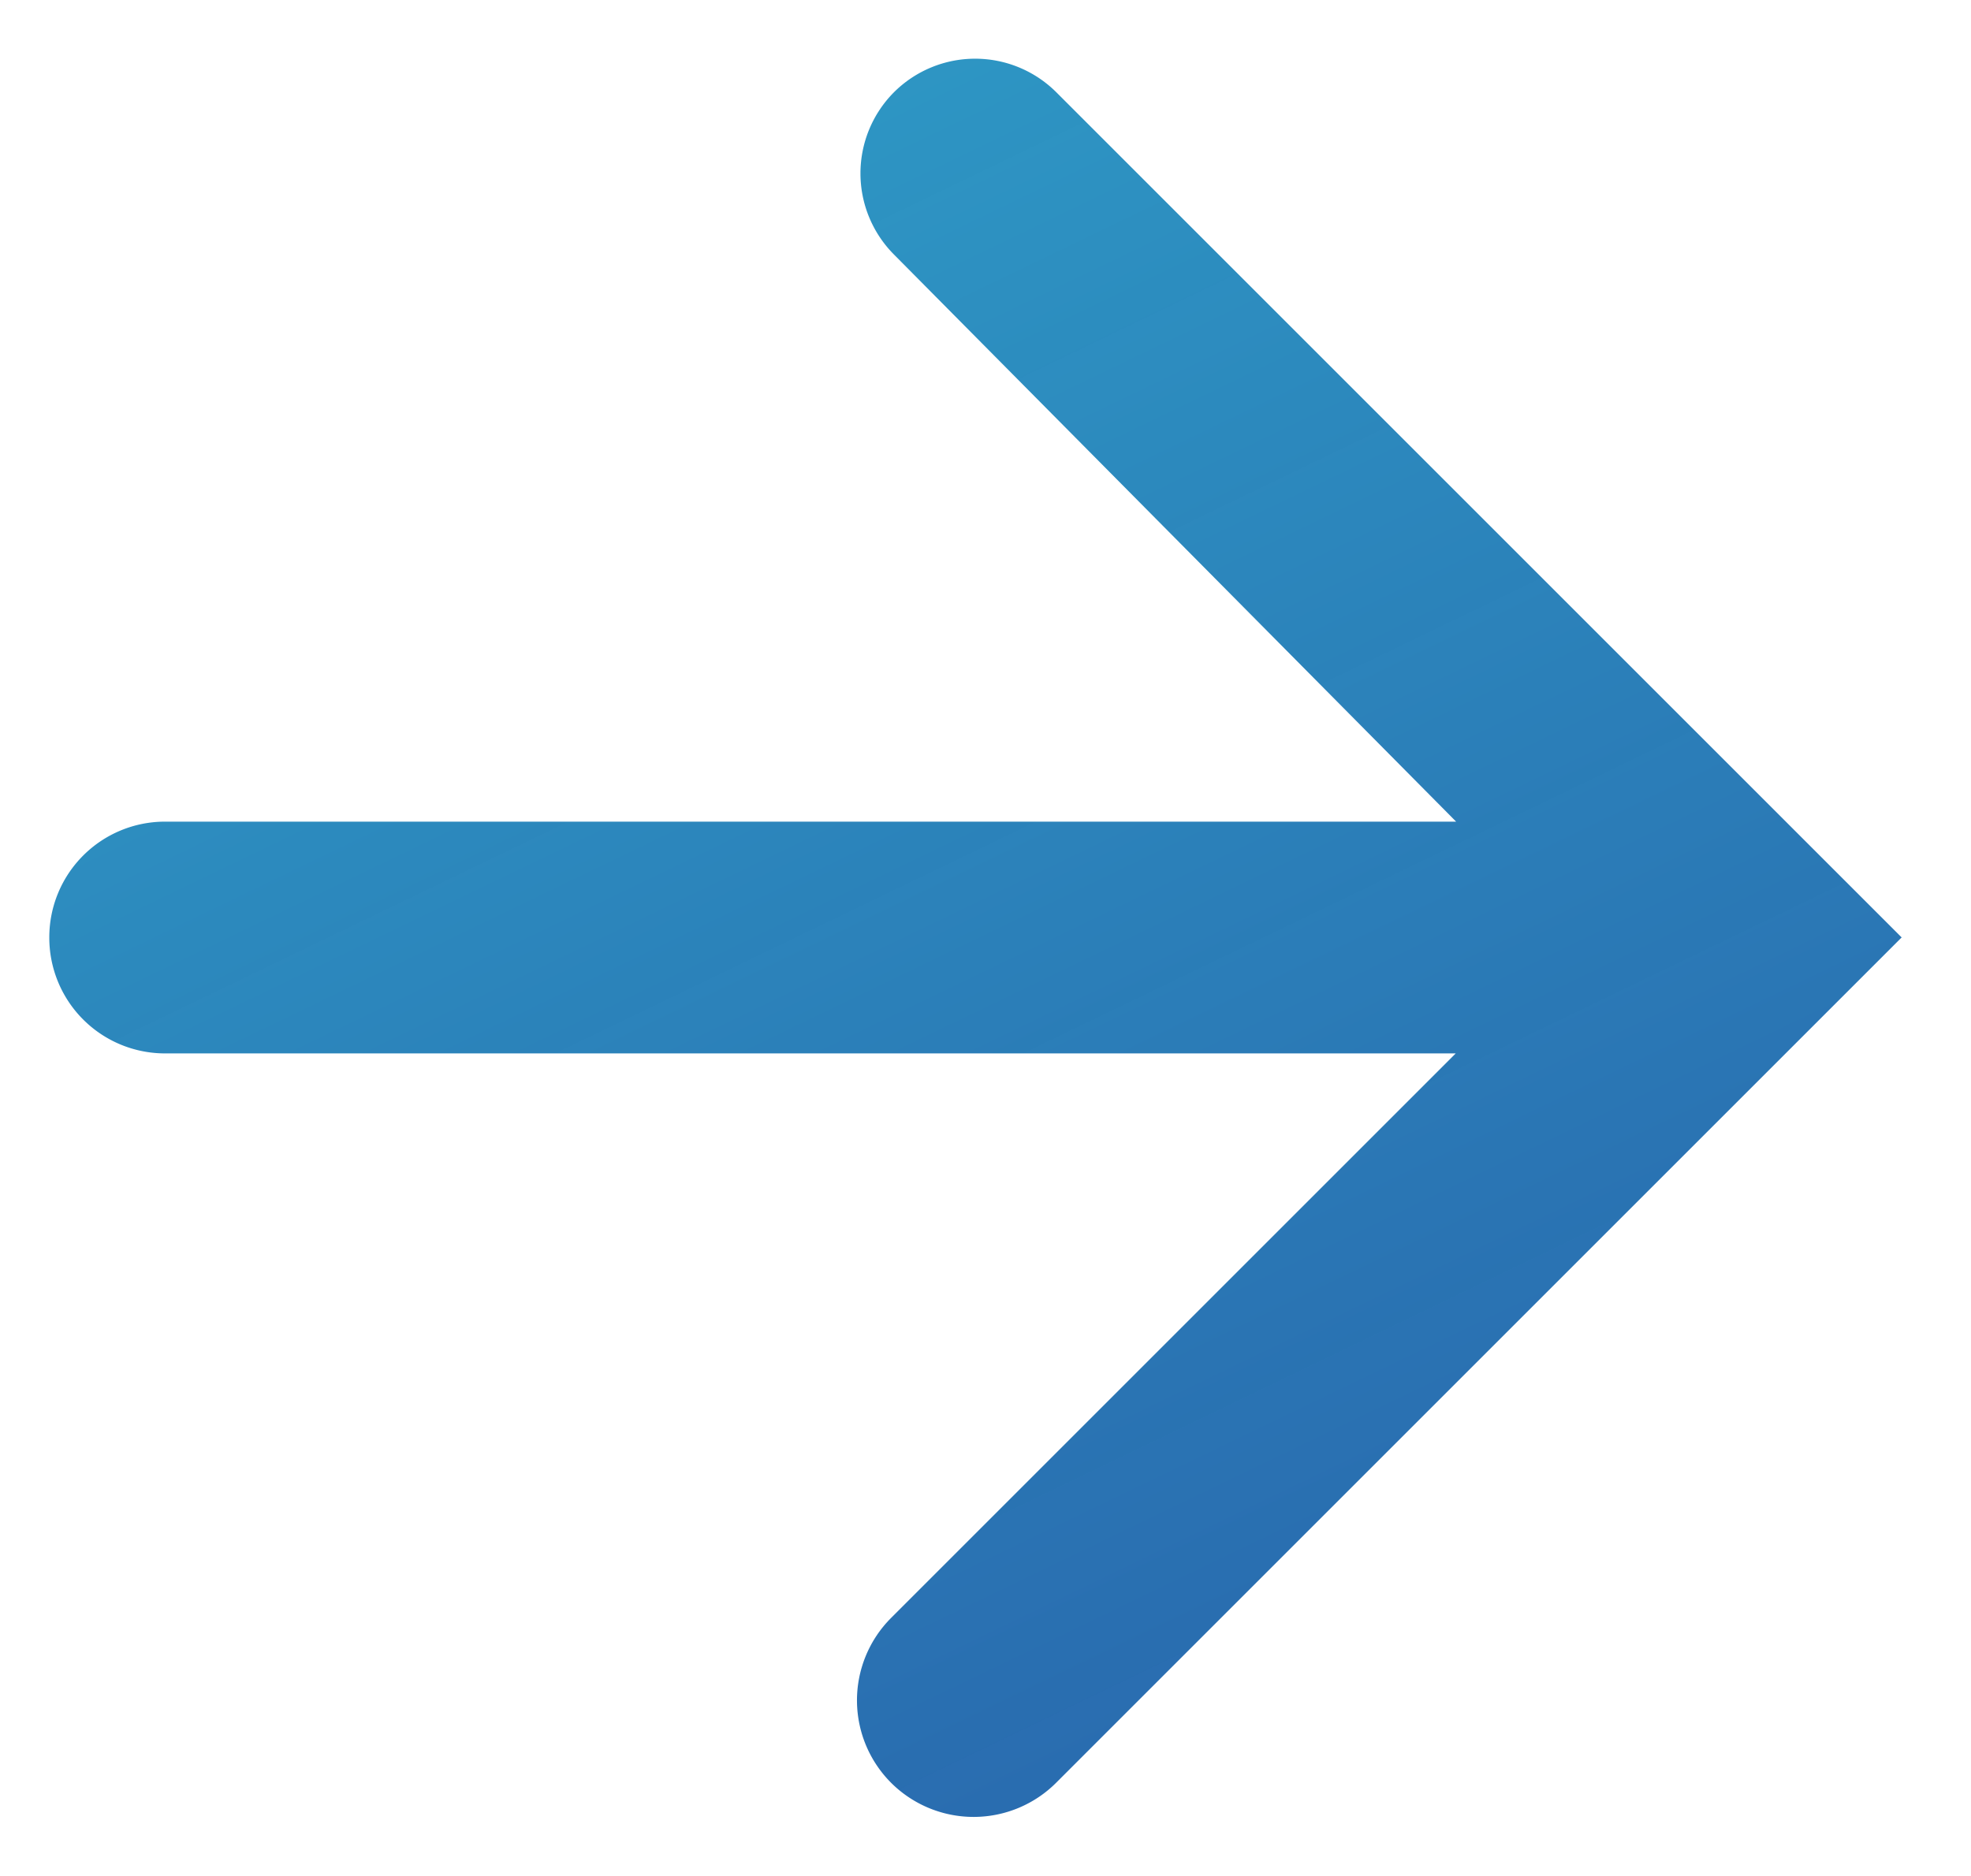 <svg xmlns="http://www.w3.org/2000/svg" width="20.151" height="19.18" viewBox="0 0 20.151 19.18">
    <defs>
        <linearGradient id="zskxitxpfa" x1="1.079" y1="1.619" x2="-.237" y2="-1.016" gradientUnits="objectBoundingBox">
            <stop offset="0" stop-color="#0d3594" stop-opacity=".898"/>
            <stop offset="1" stop-color="#35d3e1"/>
        </linearGradient>
    </defs>
    <path data-name="Icon ionic-md-arrow-forward-2" d="M1034.864 575.573h13.2l-5.773 5.773a1.193 1.193 0 0 0 .015 1.7 1.194 1.194 0 0 0 1.673-.015l8.644-8.644-8.642-8.642a1.175 1.175 0 0 0-1.661 0 1.176 1.176 0 0 0 0 1.658l5.748 5.8h-13.2a1.183 1.183 0 0 0-1.183 1.183 1.183 1.183 0 0 0 1.179 1.187z" transform="translate(-1033.181 -564.801)" style="stroke:transparent;fill:url(#zskxitxpfa)"/>
</svg>
